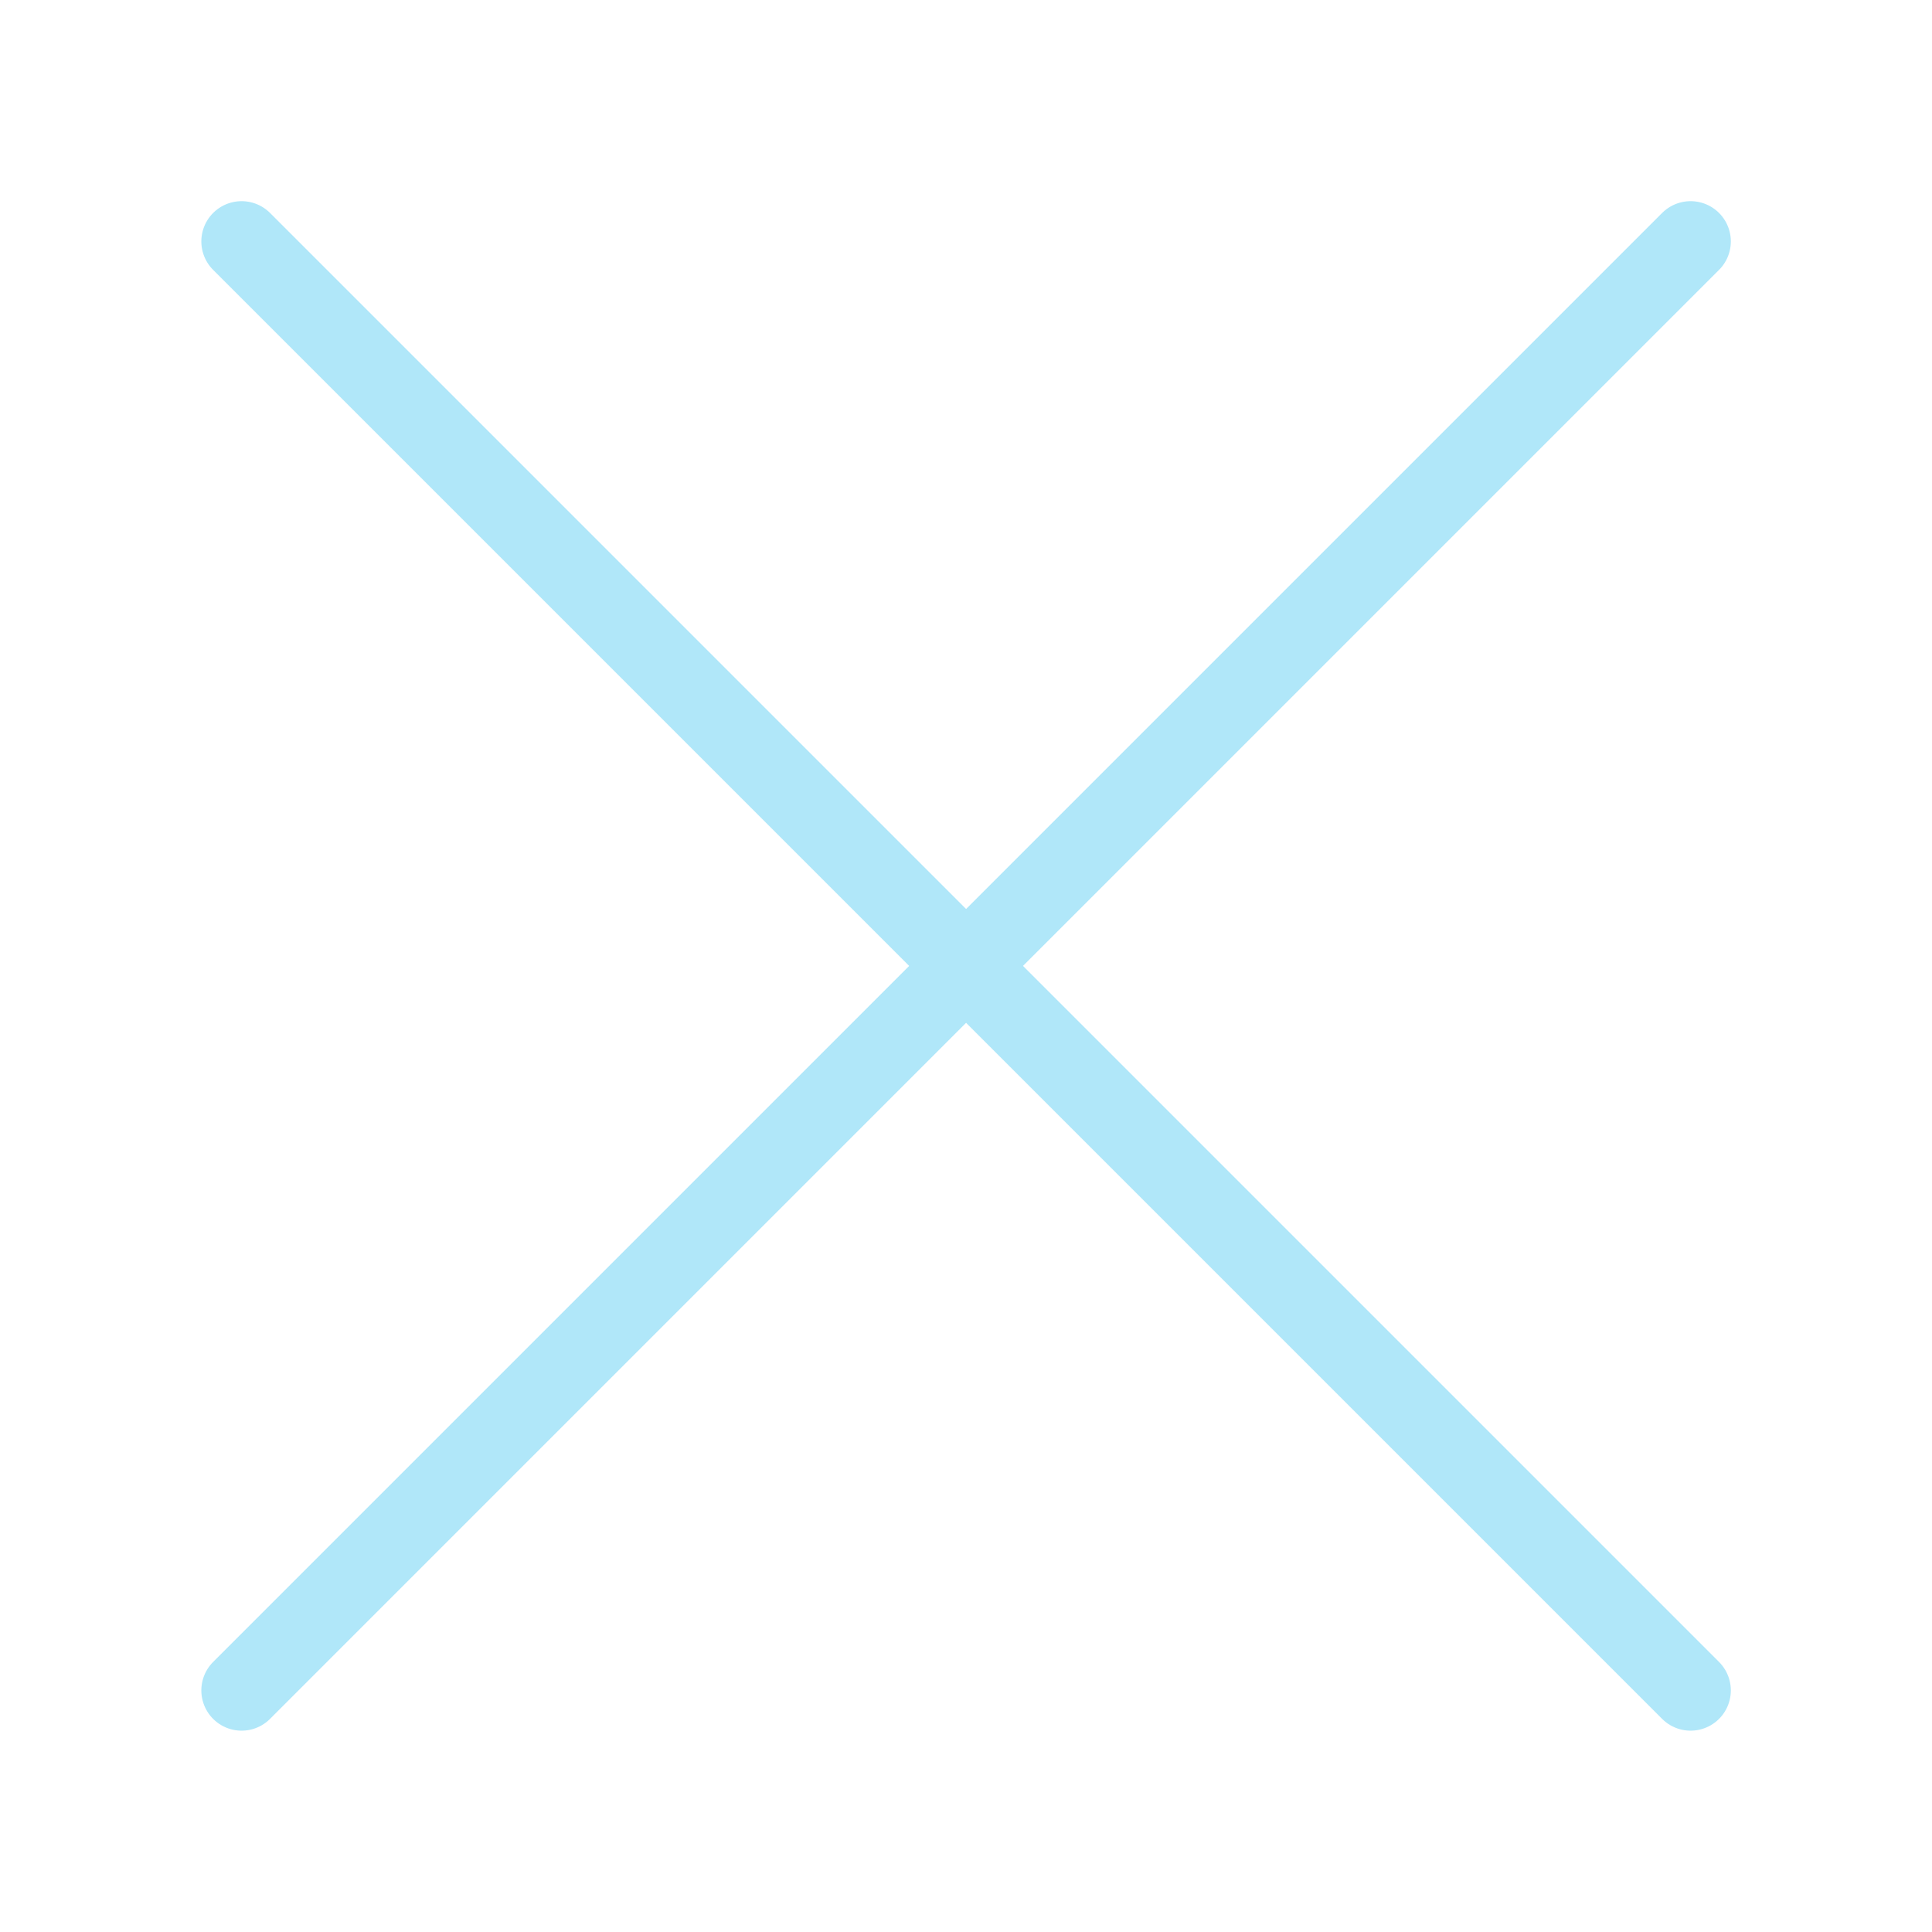 <?xml version="1.0" encoding="UTF-8"?> <svg xmlns="http://www.w3.org/2000/svg" width="48" height="48" viewBox="0 0 48 48" fill="none"><path d="M42.002 5.998L24.002 23.998M24.002 23.998L42.002 41.998M24.002 23.998L6.002 5.998M24.002 23.998L6.002 41.998" stroke="#B0E7F9" stroke-width="2" stroke-linecap="round" stroke-linejoin="round"></path></svg> 